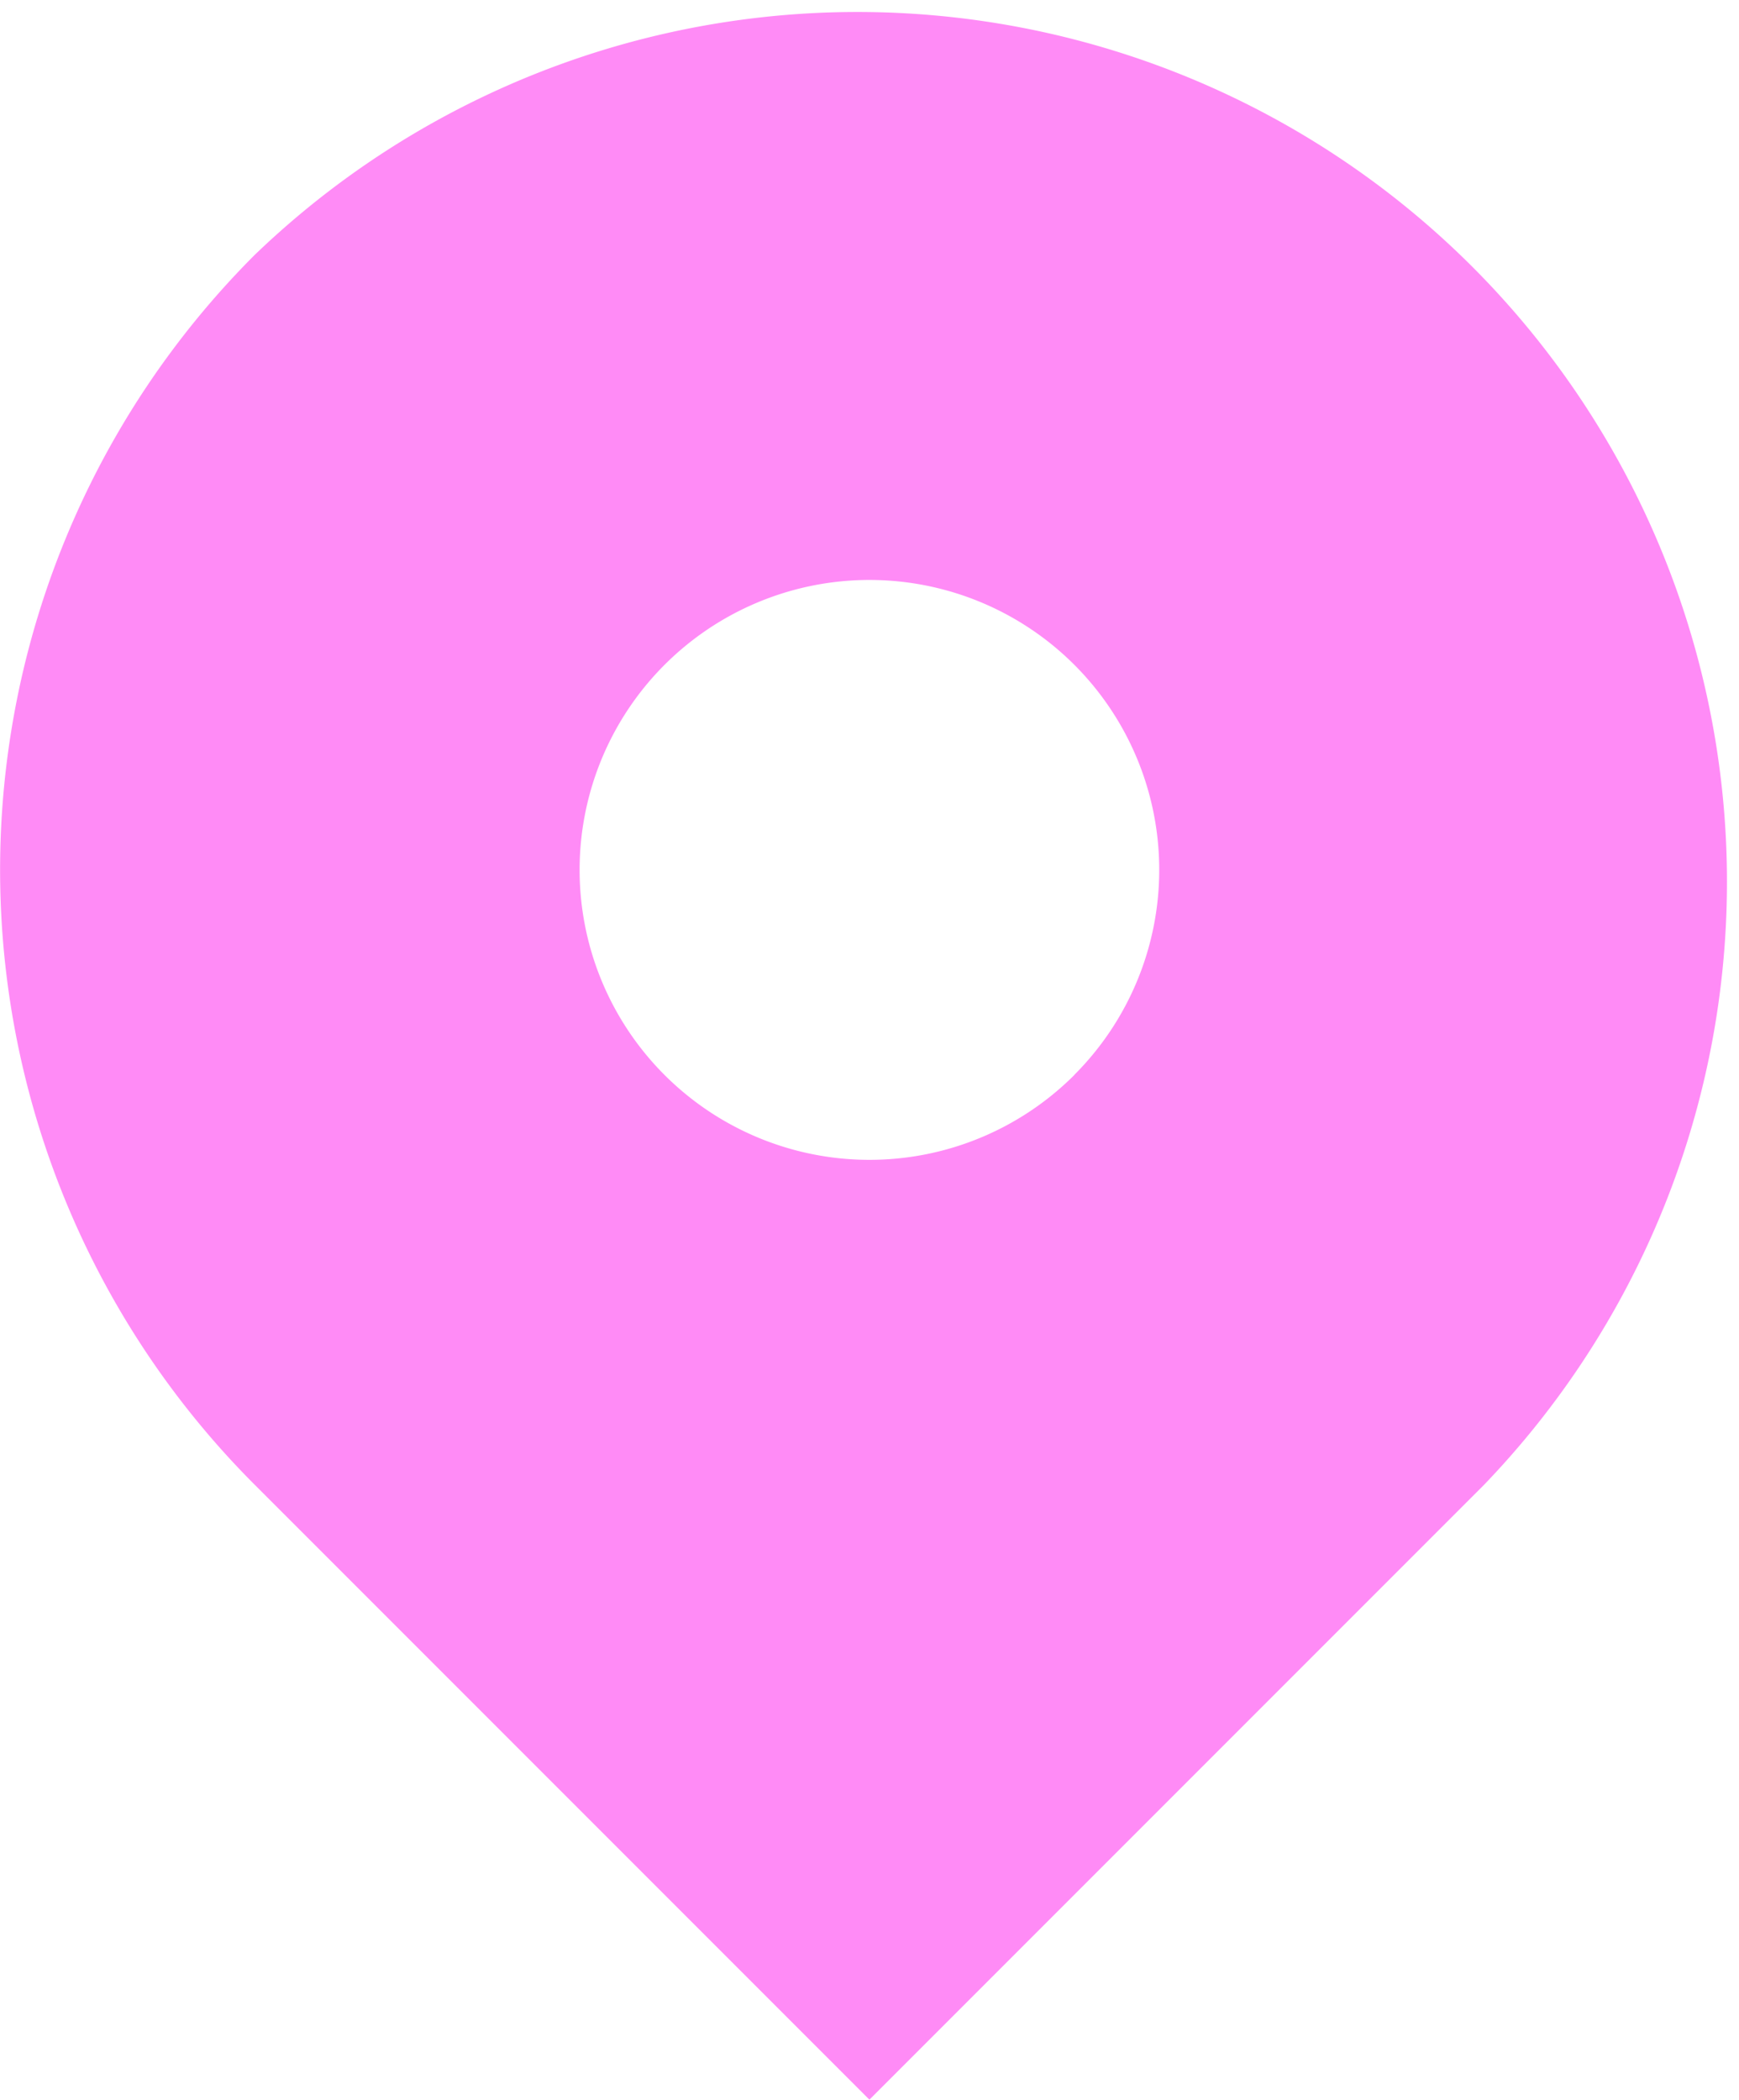 <svg xmlns="http://www.w3.org/2000/svg" width="35.362" height="42.686" viewBox="0 0 35.362 42.686"><defs><style>.a{fill:#ff8bf6;}</style></defs><path class="a" d="M127.579,185.2a17.679,17.679,0,0,0,0,25l12.5,12.5,12.5-12.5a17.681,17.681,0,0,0-25-25Zm16.669,16.669a5.894,5.894,0,1,1,0-8.335A5.894,5.894,0,0,1,144.248,201.866Z" transform="translate(-122.4 -180.018)"/></svg>